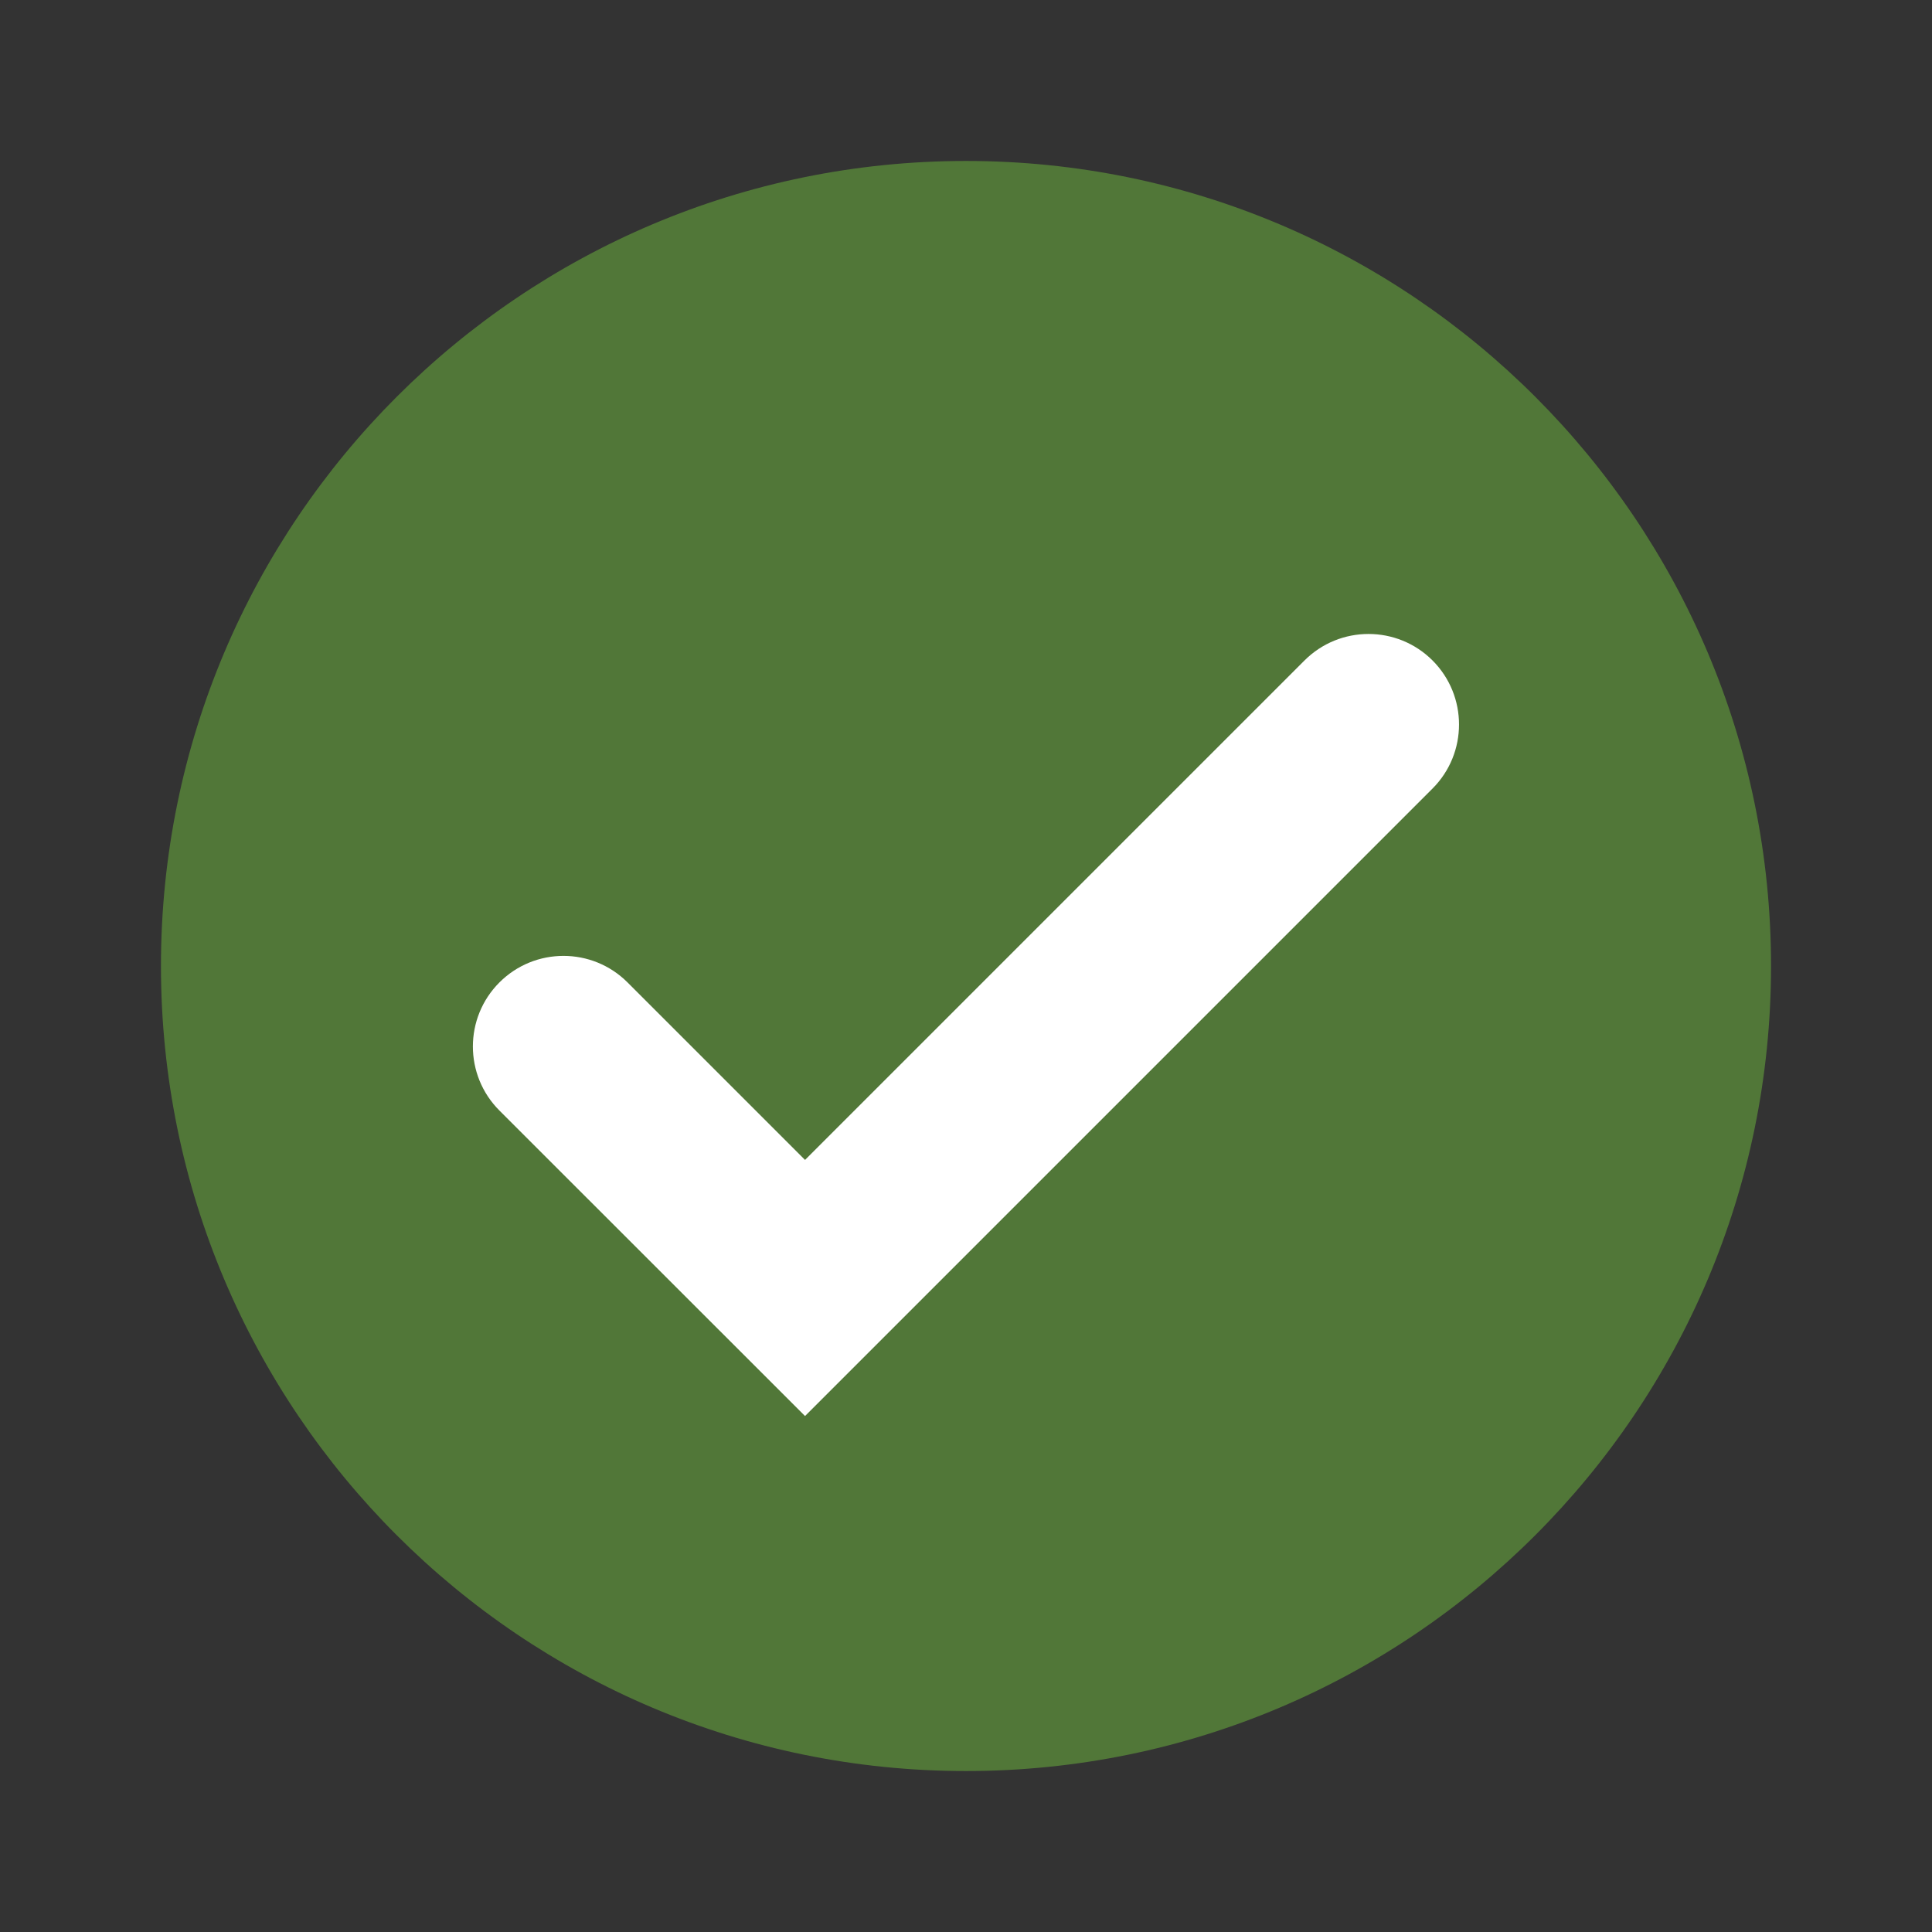 <svg width="16" height="16" viewBox="0 0 16 16" fill="none" xmlns="http://www.w3.org/2000/svg">
<rect x="0" y="0" width="16" height="16" fill="#333333" stroke="none"/>
<path fill-rule="evenodd" clip-rule="evenodd" d="M8 14.667C11.682 14.667 14.667 11.682 14.667 8C14.667 4.318 11.682 1.333 8 1.333C4.318 1.333 1.333 4.318 1.333 8C1.333 11.682 4.318 14.667 8 14.667Z" fill="#517738"/>
<path fill-rule="evenodd" clip-rule="evenodd" d="M11.864 5.47C12.156 5.763 12.156 6.237 11.864 6.53L6.667 11.727L4.136 9.197C3.843 8.904 3.843 8.429 4.136 8.136C4.429 7.843 4.904 7.843 5.197 8.136L6.667 9.606L10.803 5.47C11.096 5.177 11.571 5.177 11.864 5.47Z" fill="white"/>
</svg>

